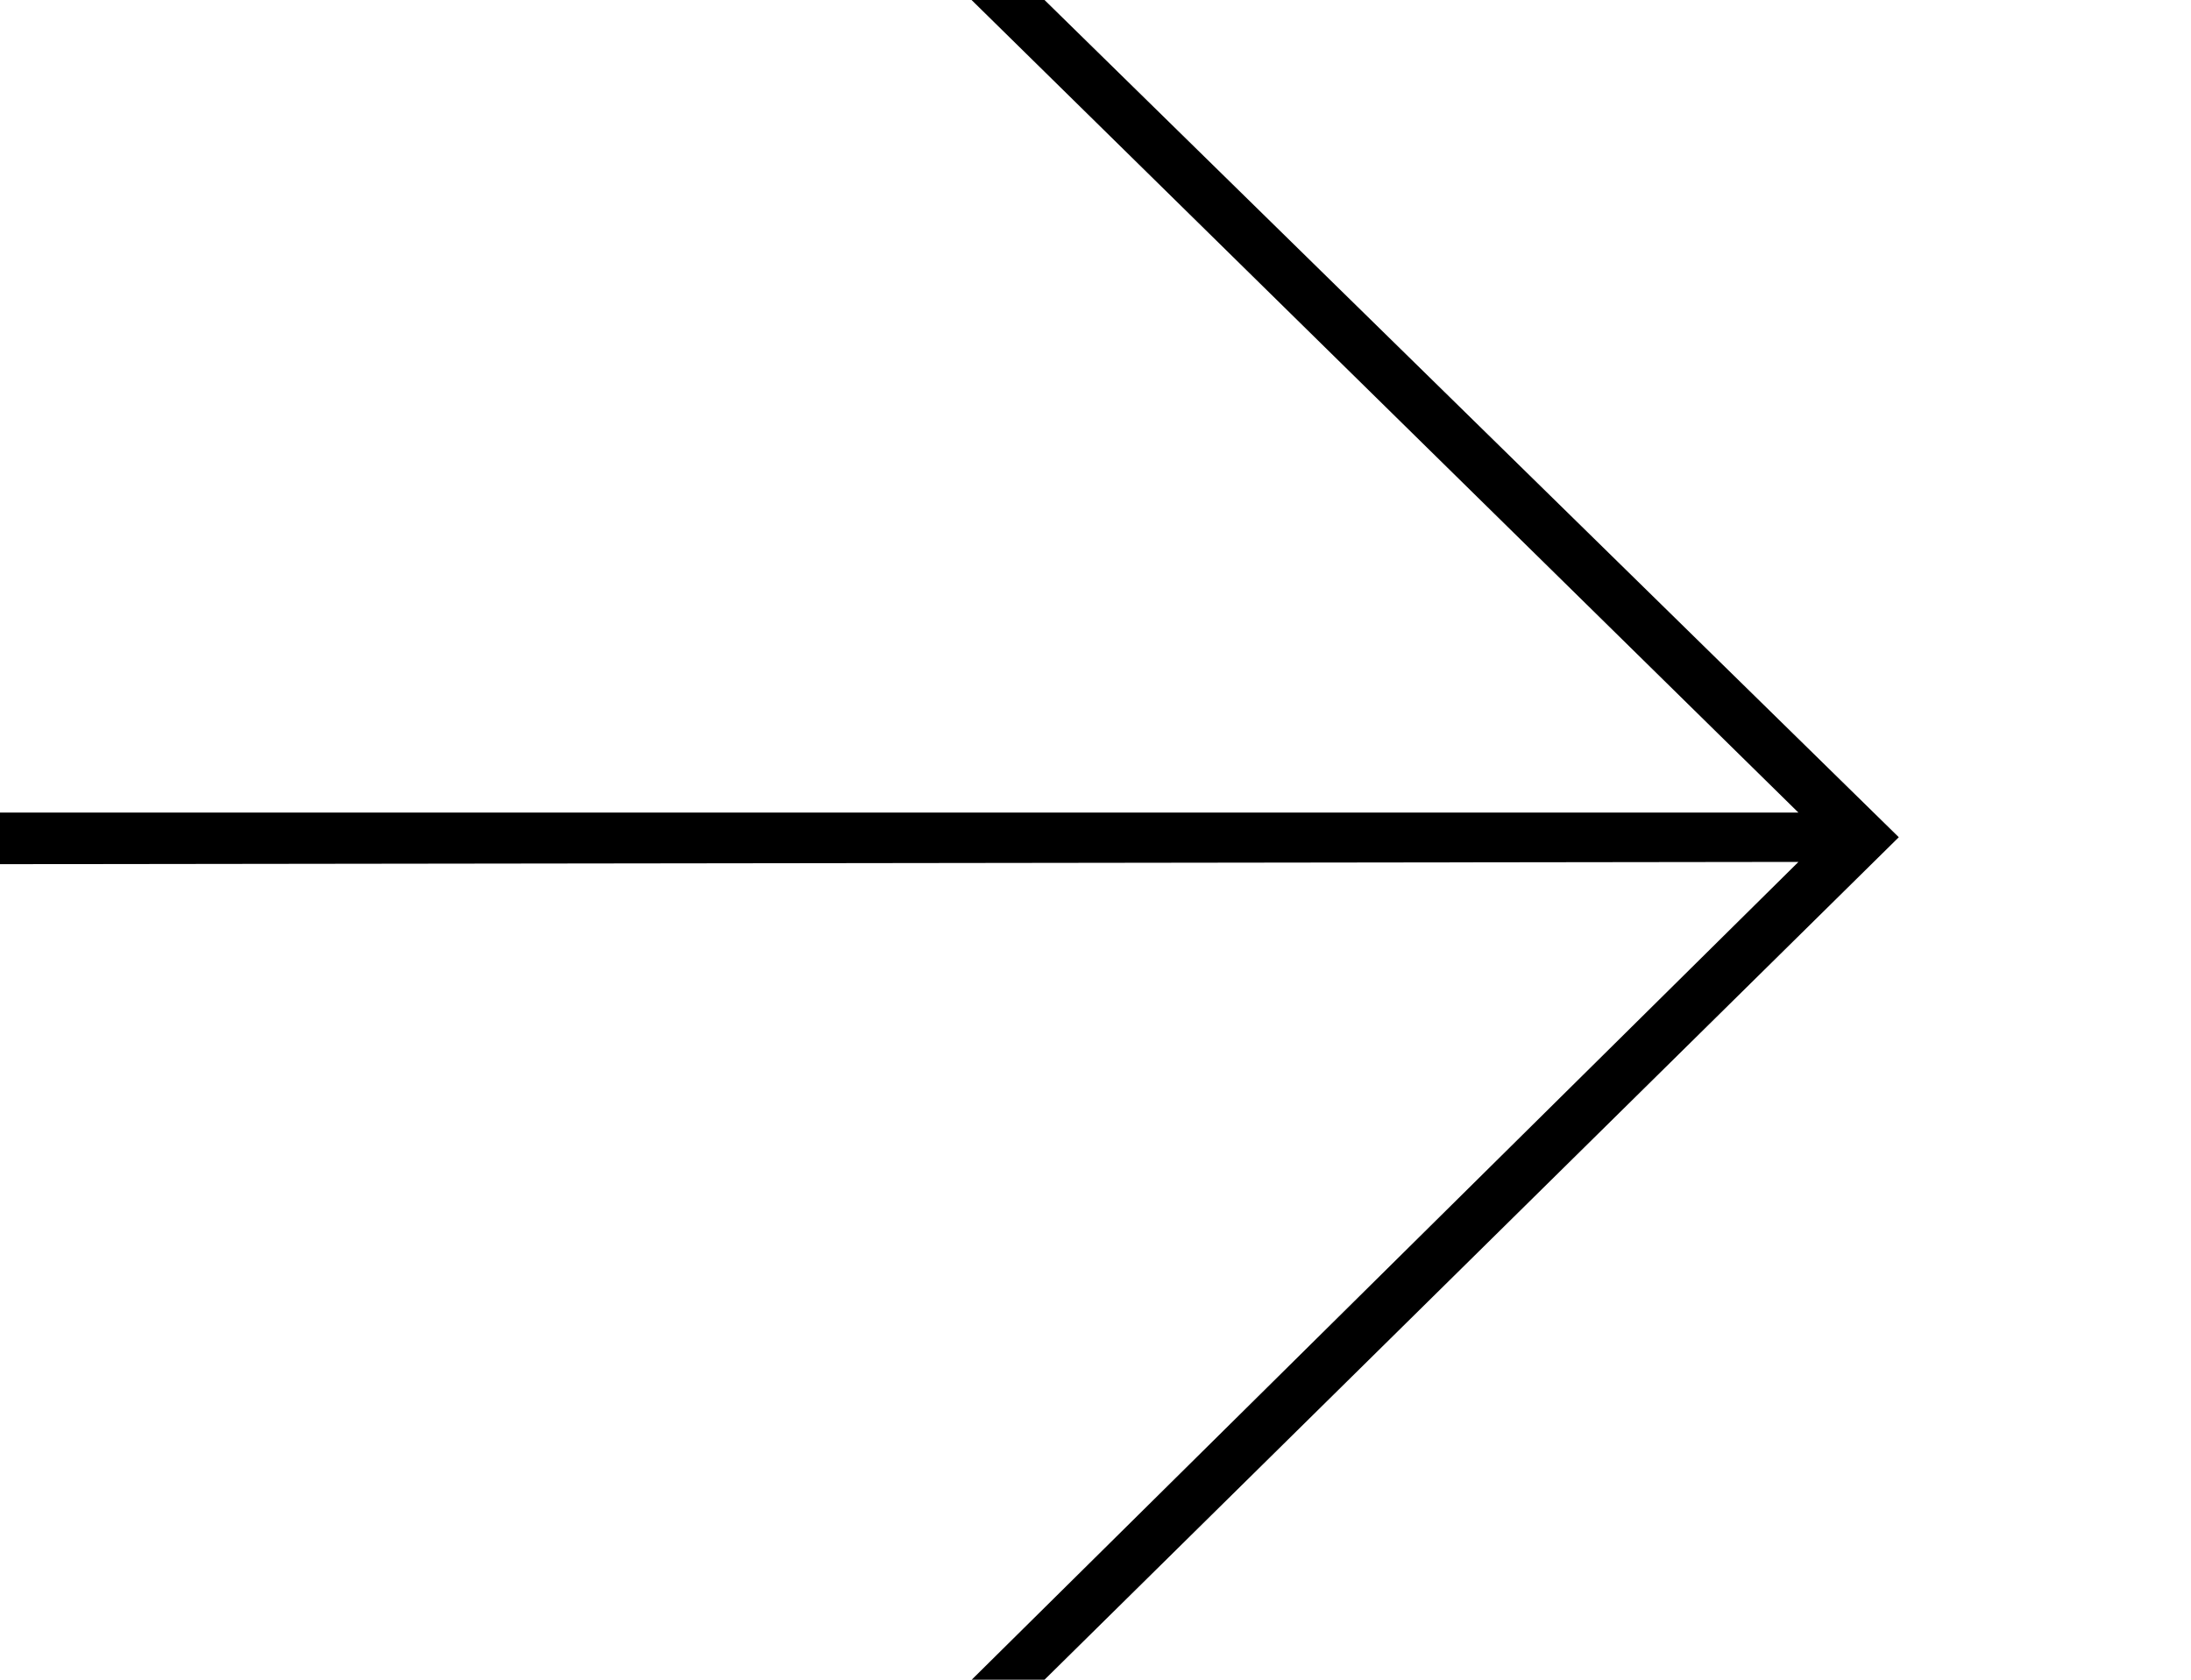 <?xml version="1.0" encoding="utf-8"?>
<svg xmlns="http://www.w3.org/2000/svg" fill="none" height="100%" overflow="visible" preserveAspectRatio="none" style="display: block;" viewBox="0 0 30 23" width="100%">
<g clip-path="url(#clip0_0_8)" id="Frame">
<path d="M13.303 0L24.624 11.126H-4V11.838L24.625 11.802L13.304 23.001H14.301L25.999 11.464L14.302 0H13.303Z" fill="black" id=" 2342"/>
</g>
<defs>
<clipPath id="clip0_0_8">
<rect fill="white" height="23" width="30"/>
</clipPath>
</defs>
</svg>